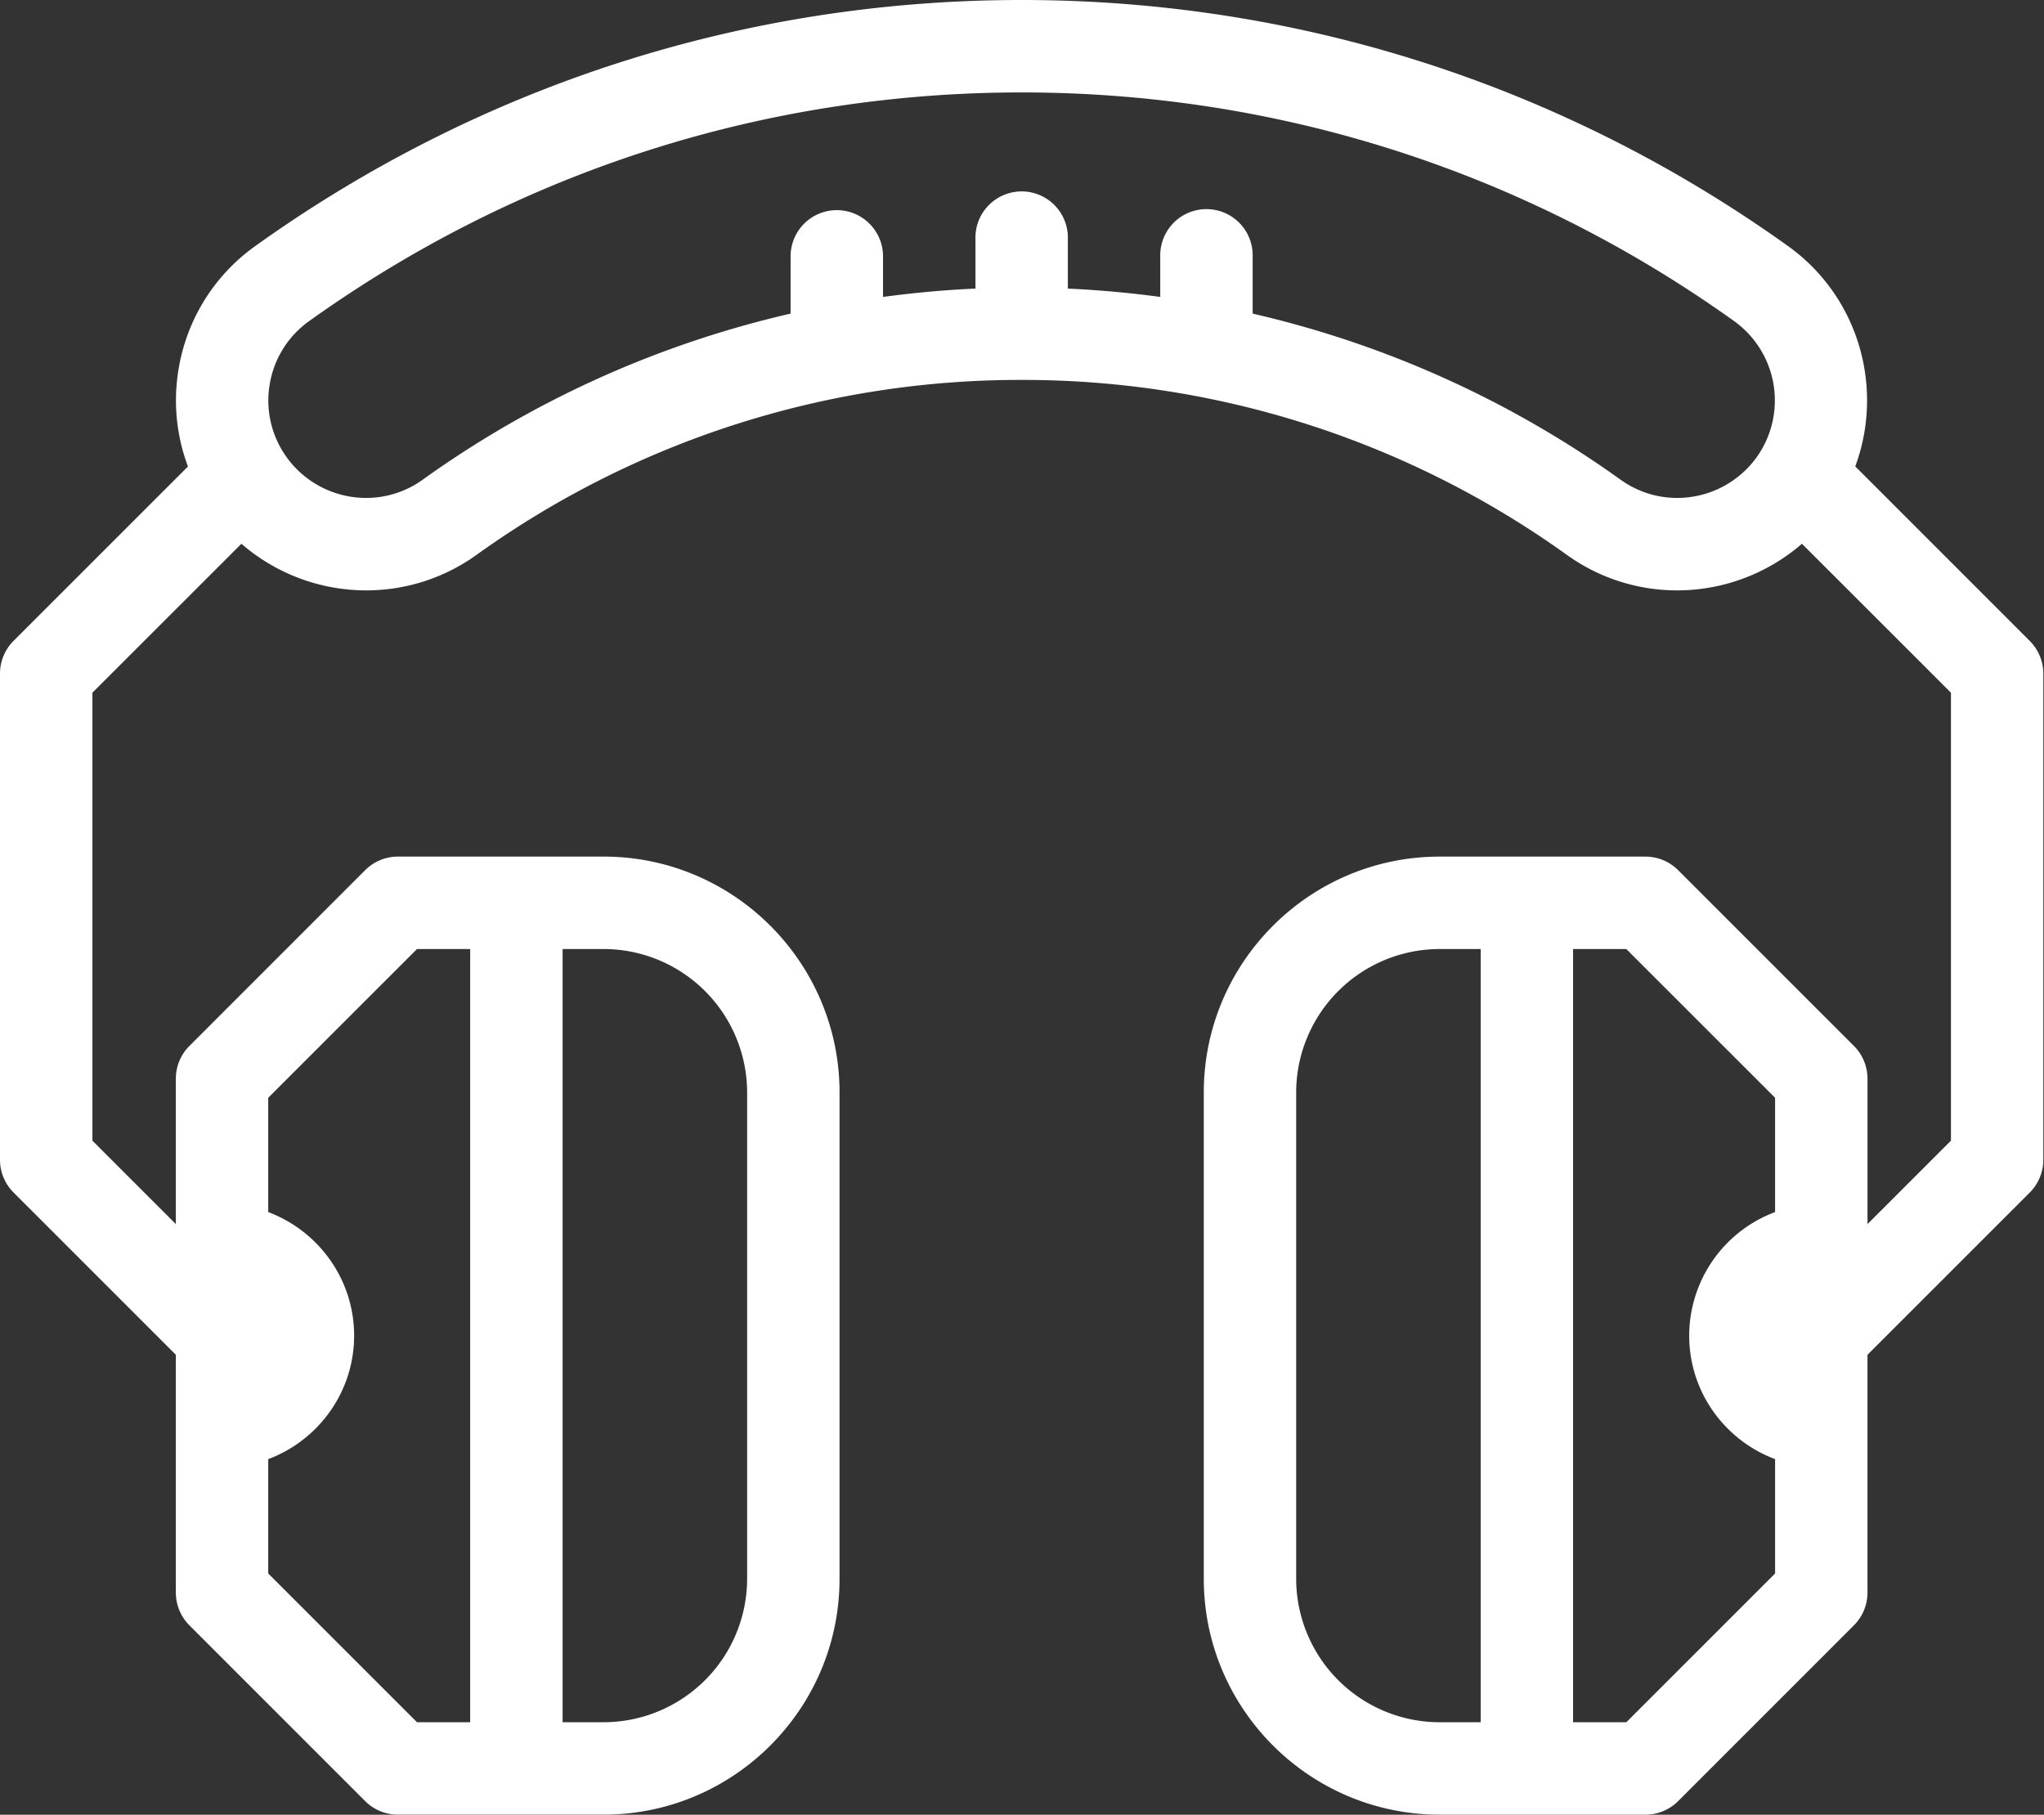 <?xml version="1.0" encoding="UTF-8"?>
<svg xmlns="http://www.w3.org/2000/svg" width="90.667" height="80.5">
  <rect width="100%" height="100%" fill="#333333" stroke="none"/>
  <path d="m90.034 28.43-7.739-7.741c1.287-3.474.167-7.52-2.988-9.778C69.33 3.774 57.579 0 45.318 0 33.056 0 21.303 3.774 11.33 10.91a8.366 8.366 0 0 0-3.41 5.474 8.35 8.35 0 0 0 .417 4.31L.6 28.43c-.383.383-.6.906-.6 1.45v21.57c0 .541.217 1.064.6 1.447l7.2 7.2v10.55c0 .544.216 1.064.6 1.45l7.799 7.8c.385.385.906.599 1.45.599h9.127c5.77 0 10.464-4.694 10.464-10.463v-21.57c0-5.771-4.695-10.465-10.464-10.465h-9.128a2.05 2.05 0 0 0-1.45.602L8.4 46.4c-.383.382-.6.905-.6 1.449V54.3L4.1 50.6V30.727l6.608-6.606a8.455 8.455 0 0 0 5.531 2.068 8.375 8.375 0 0 0 4.897-1.574 41.315 41.315 0 0 1 24.235-7.762 41.349 41.349 0 0 1 24.132 7.762 8.375 8.375 0 0 0 4.896 1.574c2.05 0 4.013-.752 5.531-2.068l6.609 6.606V50.6l-3.701 3.7V47.85c0-.544-.217-1.067-.6-1.45l-7.8-7.8a2.05 2.05 0 0 0-1.449-.601H63.86c-5.769 0-10.463 4.694-10.463 10.465v21.57c0 5.769 4.694 10.463 10.463 10.463h9.128c.544 0 1.064-.214 1.45-.6l7.799-7.8c.383-.385.6-.905.6-1.449v-10.55l7.2-7.2c.383-.383.6-.906.6-1.448V29.88c0-.543-.217-1.066-.603-1.449M33.141 48.463v21.57a6.372 6.372 0 0 1-6.365 6.364h-1.82V42.098h1.82a6.372 6.372 0 0 1 6.365 6.365m-14.643-6.365h2.358v34.3h-2.358l-6.6-6.6v-5.072c2.22-.833 3.81-2.97 3.81-5.477 0-2.51-1.59-4.648-3.81-5.482v-5.07l6.6-6.599Zm59.424-21.817a4.345 4.345 0 0 1-3.524 1.807c-.904 0-1.772-.279-2.512-.808a45.49 45.49 0 0 0-16.321-7.368v-2.54a2.05 2.05 0 1 0-4.099 0v1.8a46.159 46.159 0 0 0-4.099-.37v-2.197a2.05 2.05 0 1 0-4.098 0v2.197c-1.379.06-2.745.187-4.1.37v-1.8a2.05 2.05 0 1 0-4.1 0v2.54a45.487 45.487 0 0 0-16.321 7.368 4.282 4.282 0 0 1-2.51.808 4.345 4.345 0 0 1-3.526-1.81 4.301 4.301 0 0 1-.75-3.223 4.303 4.303 0 0 1 1.752-2.812C22.988 7.608 33.918 4.1 45.318 4.1c11.4 0 22.328 3.509 31.604 10.144a4.333 4.333 0 0 1 1 6.038M57.495 70.033v-21.57a6.372 6.372 0 0 1 6.365-6.365h1.82v34.3h-1.82a6.372 6.372 0 0 1-6.365-6.365m14.643 6.364h-2.36V42.098h2.36l6.6 6.598v5.071a5.86 5.86 0 0 0-3.809 5.482c0 2.507 1.587 4.644 3.81 5.477v5.072l-6.6 6.6Z" fill="#fff" fill-rule="evenodd" data-name="Path 17134"></path>
</svg>
